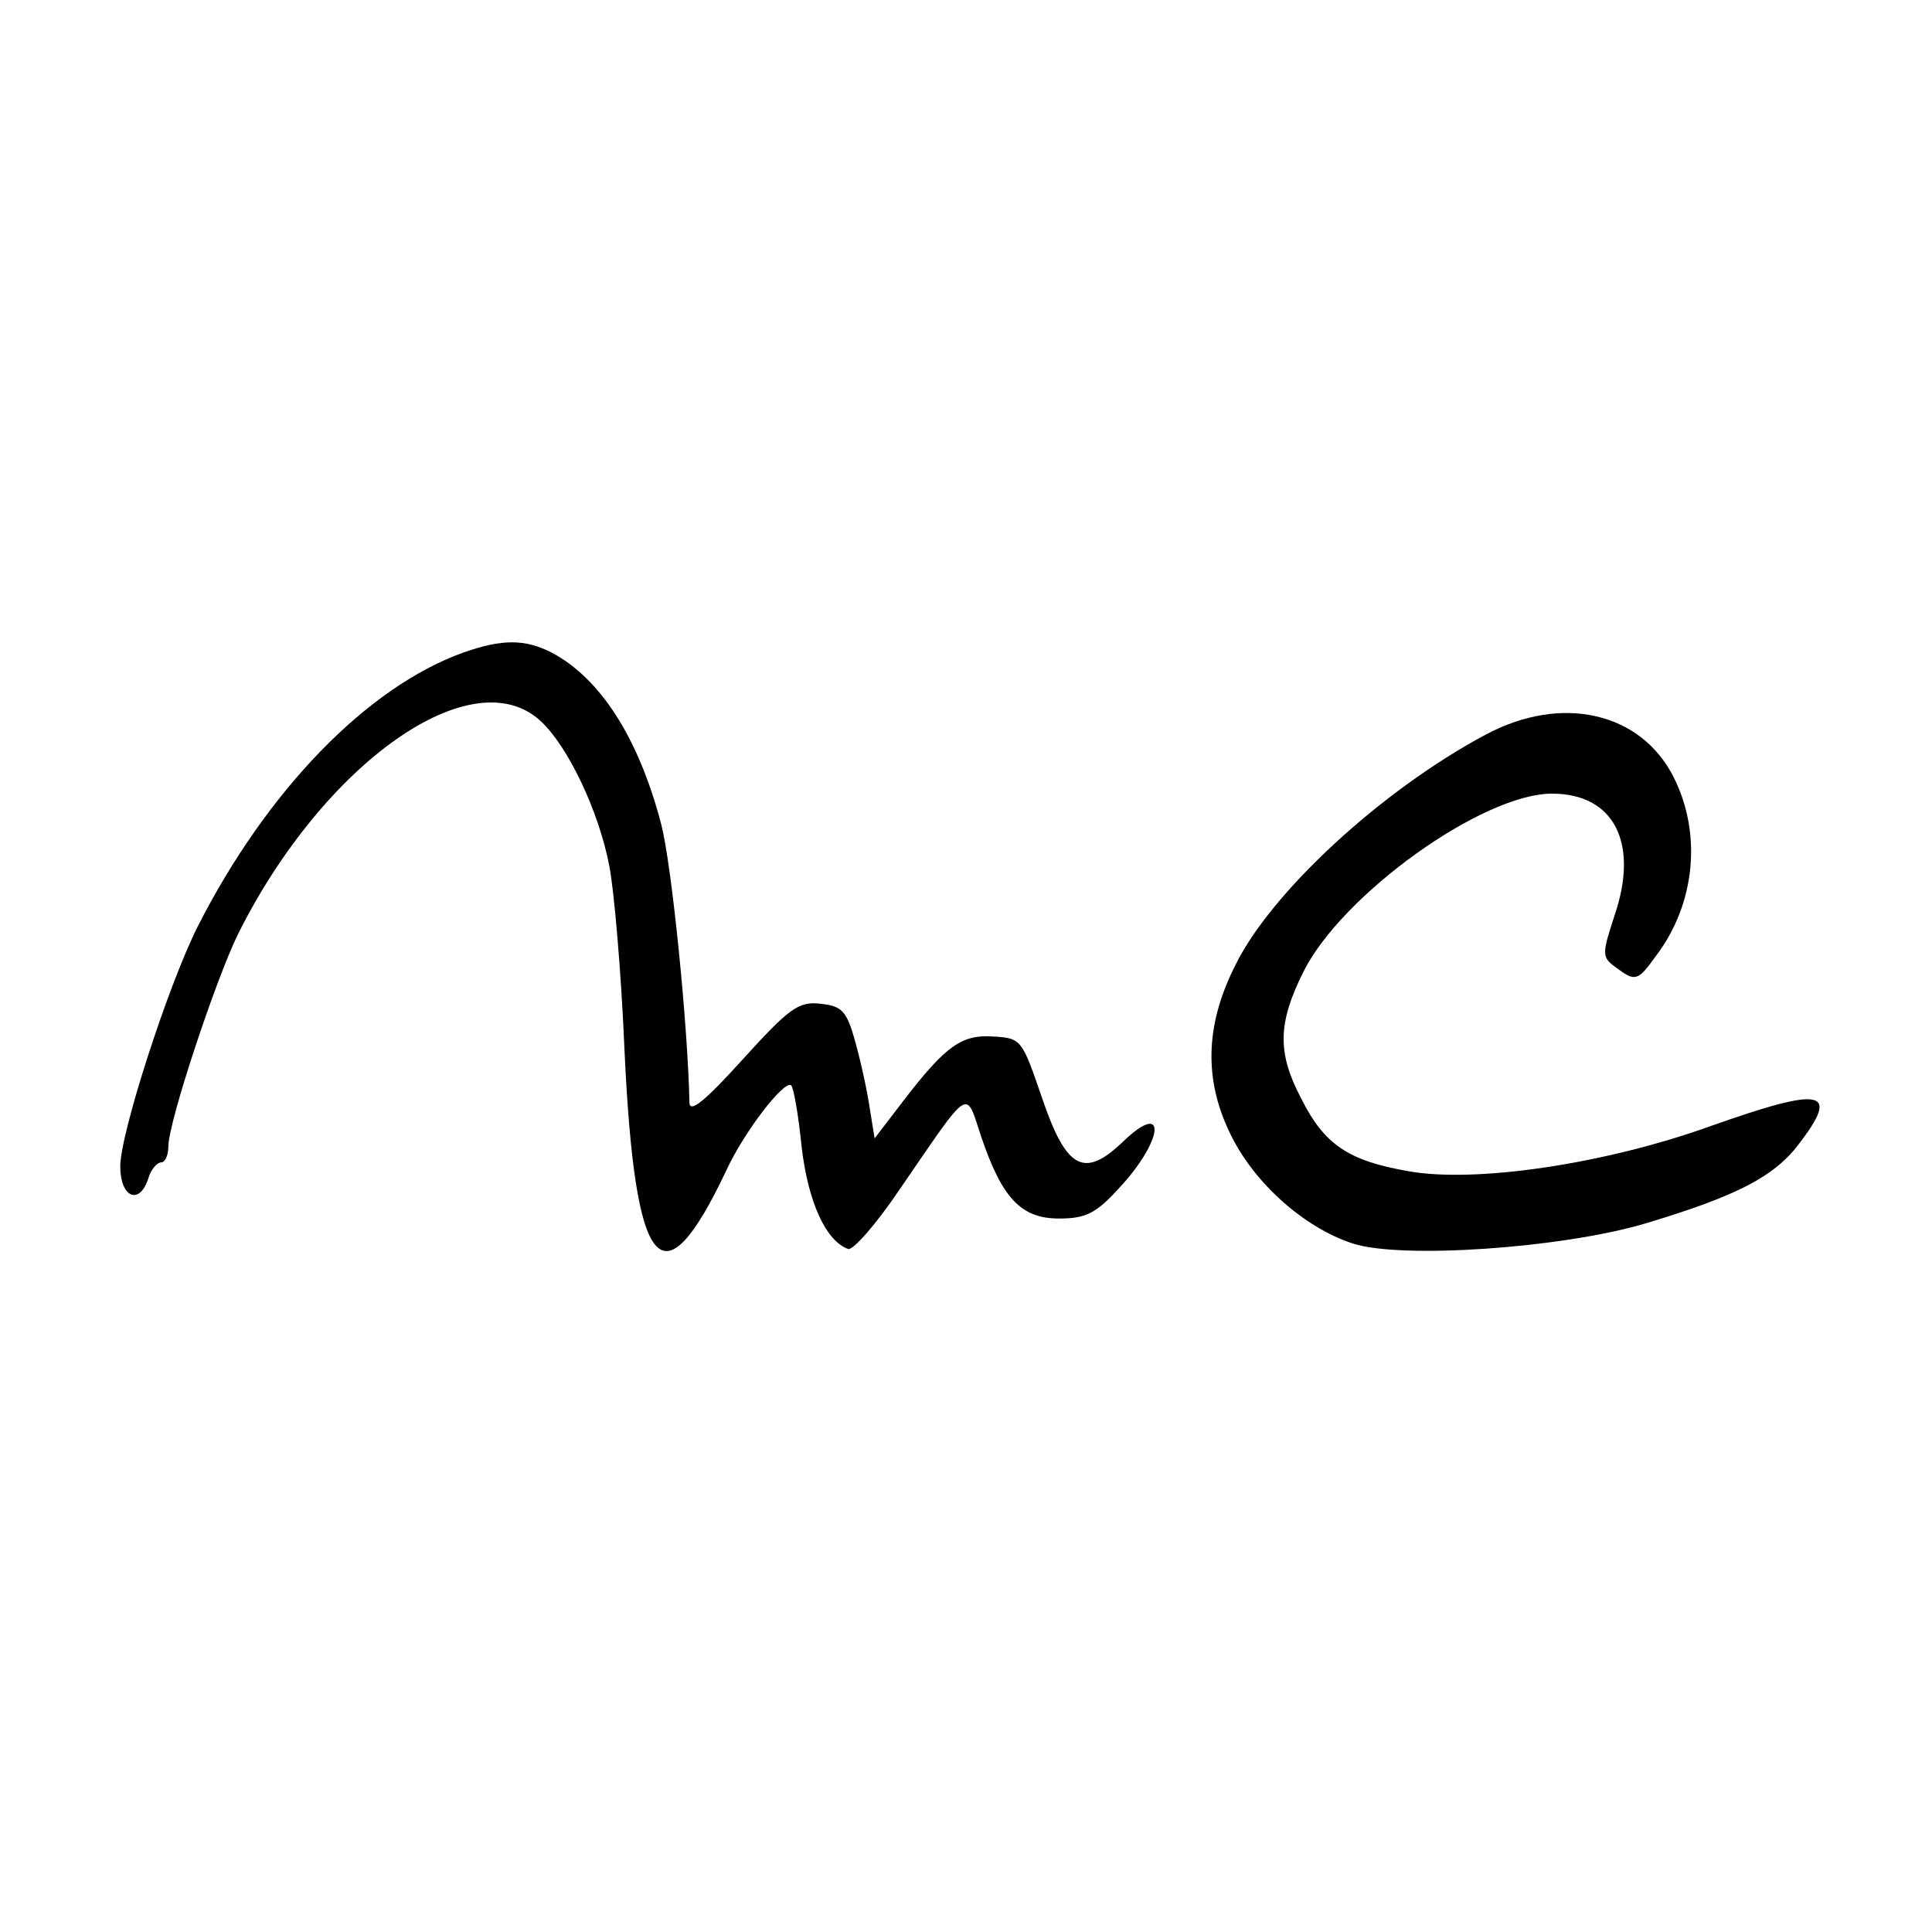 <?xml version="1.0" standalone="no"?>
<!DOCTYPE svg PUBLIC "-//W3C//DTD SVG 20010904//EN"
 "http://www.w3.org/TR/2001/REC-SVG-20010904/DTD/svg10.dtd">
<svg version="1.0" xmlns="http://www.w3.org/2000/svg"
 width="241pt" height="241pt" viewBox="0 0 241 241"
 preserveAspectRatio="xMidYMid meet">
<g transform="translate(0,241) scale(0.1,-0.1)"
fill="#000000" stroke="none">
<path d="M578 1596 c-120 -43 -245 -172 -331 -341 -37 -73 -97 -259 -97 -300
0 -39 24 -49 35 -15 3 11 11 20 16 20 5 0 9 9 9 20 0 30 59 208 87 265 107
214 293 345 378 265 34 -32 72 -112 85 -180 6 -30 15 -134 19 -230 13 -279 47
-319 127 -150 22 48 73 114 81 106 3 -3 9 -37 13 -77 8 -68 30 -117 58 -127 6
-2 35 31 64 74 90 131 82 126 102 66 26 -77 50 -102 97 -102 33 0 46 6 75 38
56 60 60 111 5 58 -49 -47 -71 -34 -101 54 -25 73 -26 75 -60 77 -40 3 -60
-11 -113 -80 l-36 -47 -6 37 c-3 21 -11 58 -18 83 -11 40 -17 45 -44 48 -27 3
-39 -6 -97 -70 -48 -53 -66 -67 -66 -53 -2 97 -22 295 -35 346 -28 108 -76
183 -137 215 -33 17 -62 17 -110 0z"/>
<path d="M1854 1494 c-130 -69 -270 -198 -314 -290 -37 -74 -38 -142 -5 -209
29 -60 91 -116 152 -136 60 -20 262 -6 366 25 113 34 160 58 191 99 52 68 30
72 -111 22 -131 -47 -292 -71 -376 -56 -75 13 -105 33 -134 91 -30 57 -29 94
3 158 48 96 223 222 310 222 77 0 109 -61 78 -152 -16 -49 -16 -52 2 -65 24
-18 27 -17 50 15 49 65 57 152 22 222 -41 82 -140 104 -234 54z"/>
</g>
</svg>
